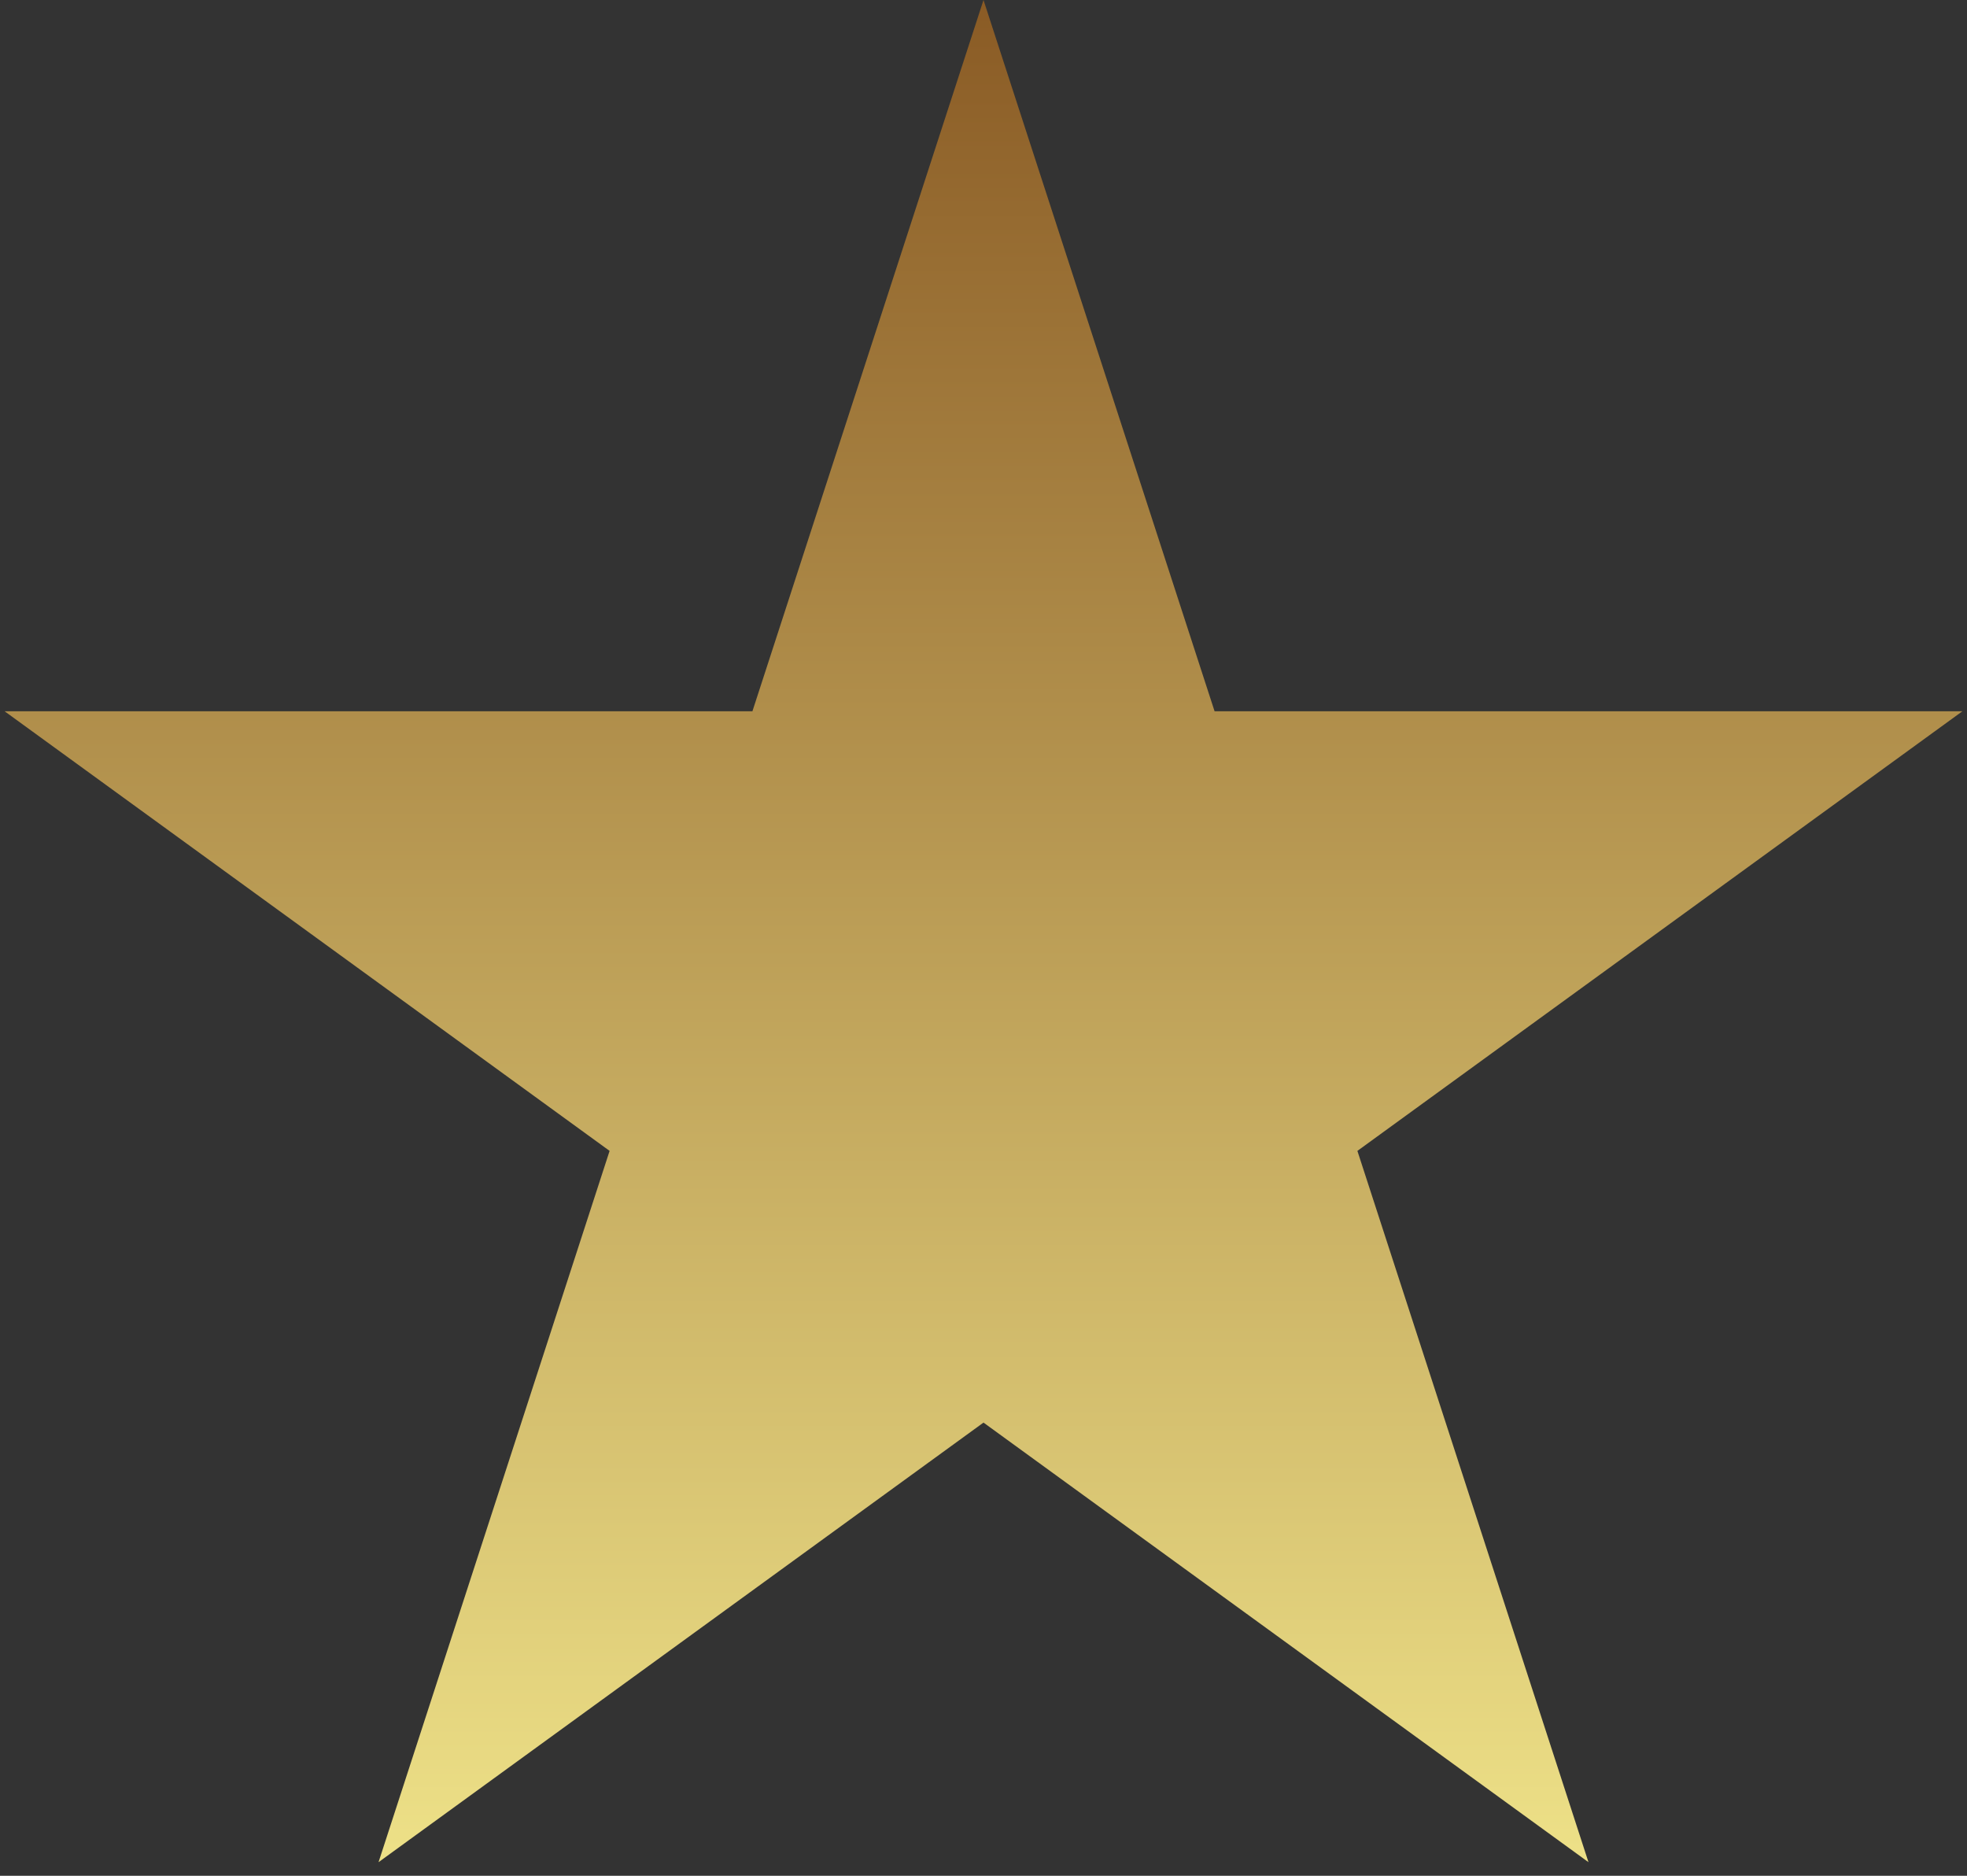 <?xml version="1.0" encoding="UTF-8"?> <svg xmlns="http://www.w3.org/2000/svg" width="129" height="123" viewBox="0 0 129 123" fill="none"><rect x="0" y="0" width="129" height="123" fill="#333333" stroke="none"/><path d="M64.5 0L79.655 46.641L128.696 46.641L89.021 75.467L104.176 122.109L64.5 93.283L24.825 122.109L39.979 75.467L0.304 46.641L49.345 46.641L64.5 0Z" fill="url(#paint0_linear_1608_36)"></path><defs><linearGradient id="paint0_linear_1608_36" x1="64.5" y1="0" x2="64.5" y2="135" gradientUnits="userSpaceOnUse"><stop stop-color="#8A5B25"></stop><stop offset="1" stop-color="#F8EF92"></stop></linearGradient></defs></svg> 
